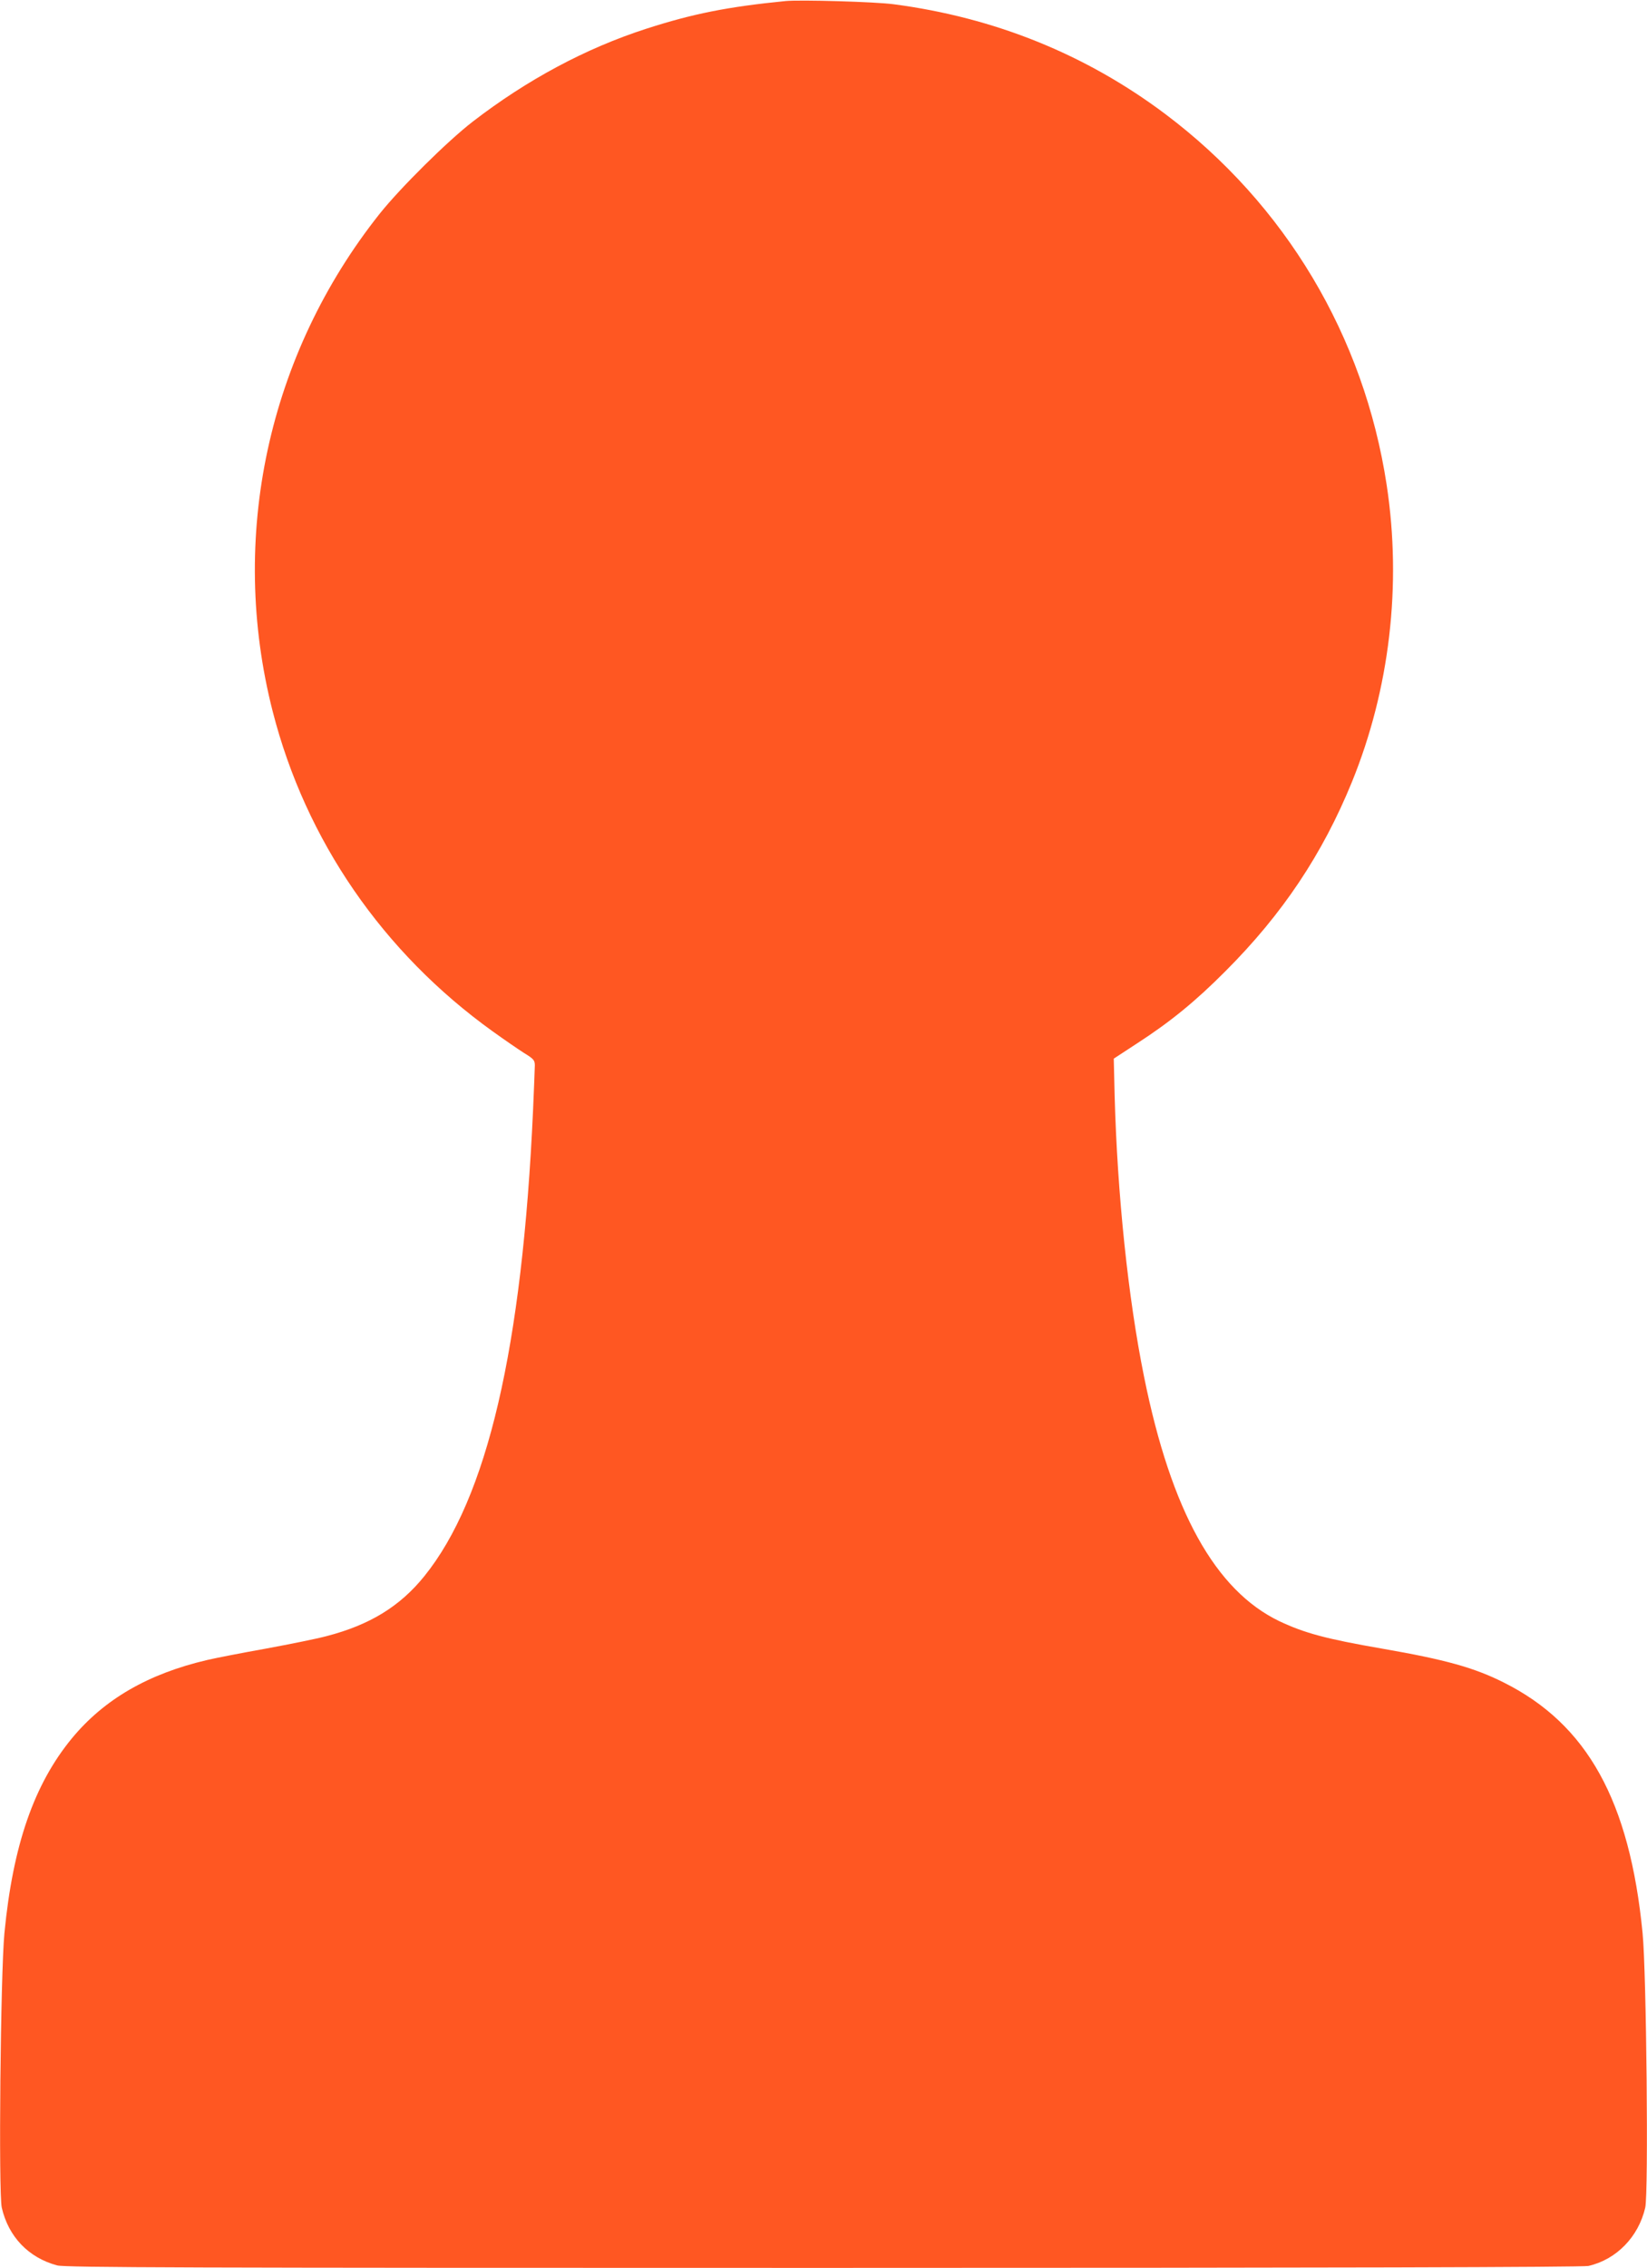 <?xml version="1.0" standalone="no"?>
<!DOCTYPE svg PUBLIC "-//W3C//DTD SVG 20010904//EN"
 "http://www.w3.org/TR/2001/REC-SVG-20010904/DTD/svg10.dtd">
<svg version="1.0" xmlns="http://www.w3.org/2000/svg"
 width="930pt" height="1280pt" viewBox="0 0 930 1280"
 preserveAspectRatio="xMidYMid meet">
<g transform="translate(0,1280) scale(0.1,-0.1)"
fill="#ff5722" stroke="none">
<path d="M4435 12794 c-325 -32 -525 -72 -785 -156 -344 -111 -675 -289 -980
-524 -144 -111 -409 -374 -525 -519 -633 -796 -856 -1830 -605 -2811 186 -726
621 -1359 1242 -1805 64 -46 144 -101 177 -122 54 -33 61 -41 61 -70 0 -17 -5
-131 -10 -252 -61 -1342 -258 -2190 -614 -2631 -137 -170 -308 -275 -551 -338
-55 -15 -210 -46 -345 -71 -135 -24 -283 -53 -330 -64 -334 -78 -582 -222
-764 -442 -214 -260 -333 -603 -381 -1099 -22 -230 -34 -1468 -15 -1550 38
-165 152 -283 313 -326 44 -12 731 -14 4327 -14 2845 0 4290 4 4319 11 158 36
283 164 321 329 19 79 7 1330 -15 1550 -73 746 -312 1178 -784 1414 -165 83
-328 129 -686 191 -318 55 -439 88 -581 155 -362 174 -611 622 -764 1380 -90
444 -151 1030 -166 1585 l-5 210 133 87 c187 121 330 238 498 407 322 322 548
661 714 1068 213 523 282 1111 196 1676 -128 840 -572 1584 -1251 2094 -448
336 -962 544 -1533 619 -106 14 -527 26 -611 18z"/>
</g>
</svg>
